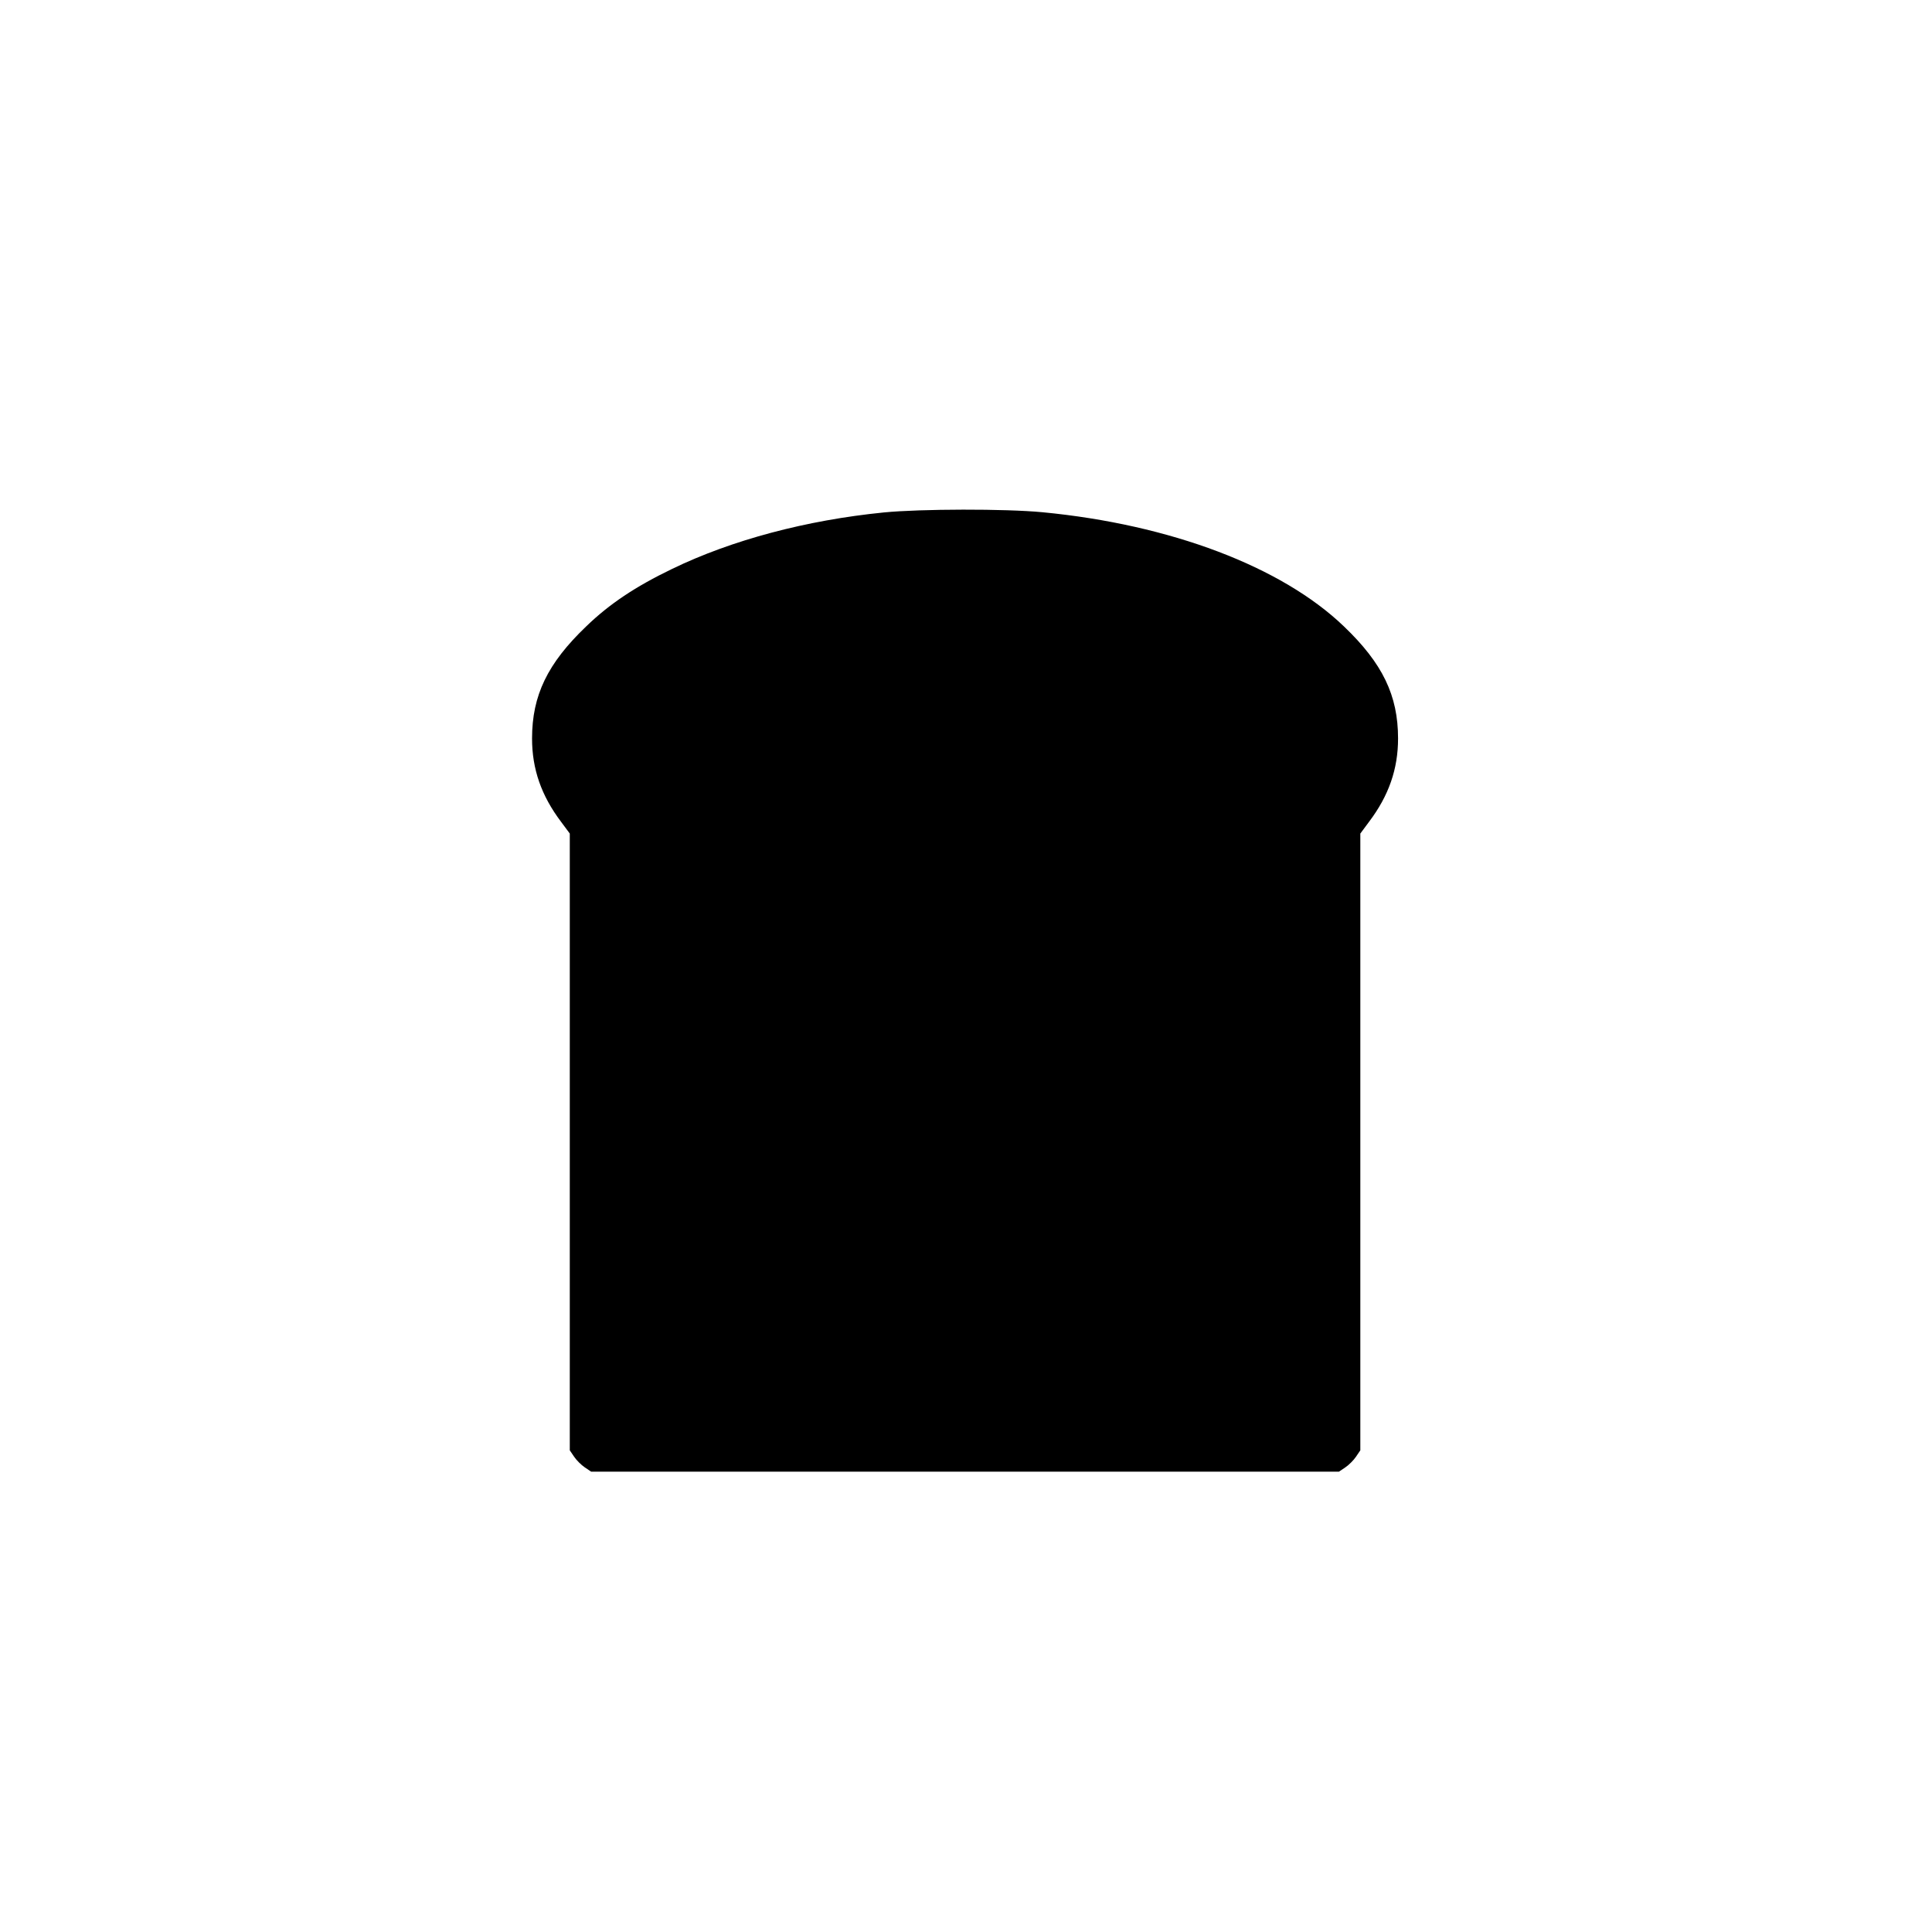 <?xml version="1.0" encoding="UTF-8" standalone="yes"?>
<svg version="1.0" xmlns="http://www.w3.org/2000/svg" width="1024" height="1024" viewBox="0 0 1024 1024" preserveAspectRatio="xMidYMid meet">
  <g transform="translate(0,1024) scale(0.1,-0.1)" fill="#000000" stroke="none">
    <path d="M4685 7524 c-411 -41 -806 -146 -1122 -299 -195 -94 -333 -186 -456
-305 -205 -196 -287 -366 -287 -594 0 -162 49 -303 154 -442 l46 -62 0 -1634
0 -1635 23 -34 c12 -18 38 -44 56 -56 l34 -23 1982 0 1982 0 34 23 c18 12 44
38 56 56 l23 34 0 1635 0 1634 46 62 c105 139 154 280 154 442 0 228 -82 398
-287 594 -330 317 -920 540 -1597 605 -198 19 -646 18 -841 -1z"/>
  </g>
</svg>